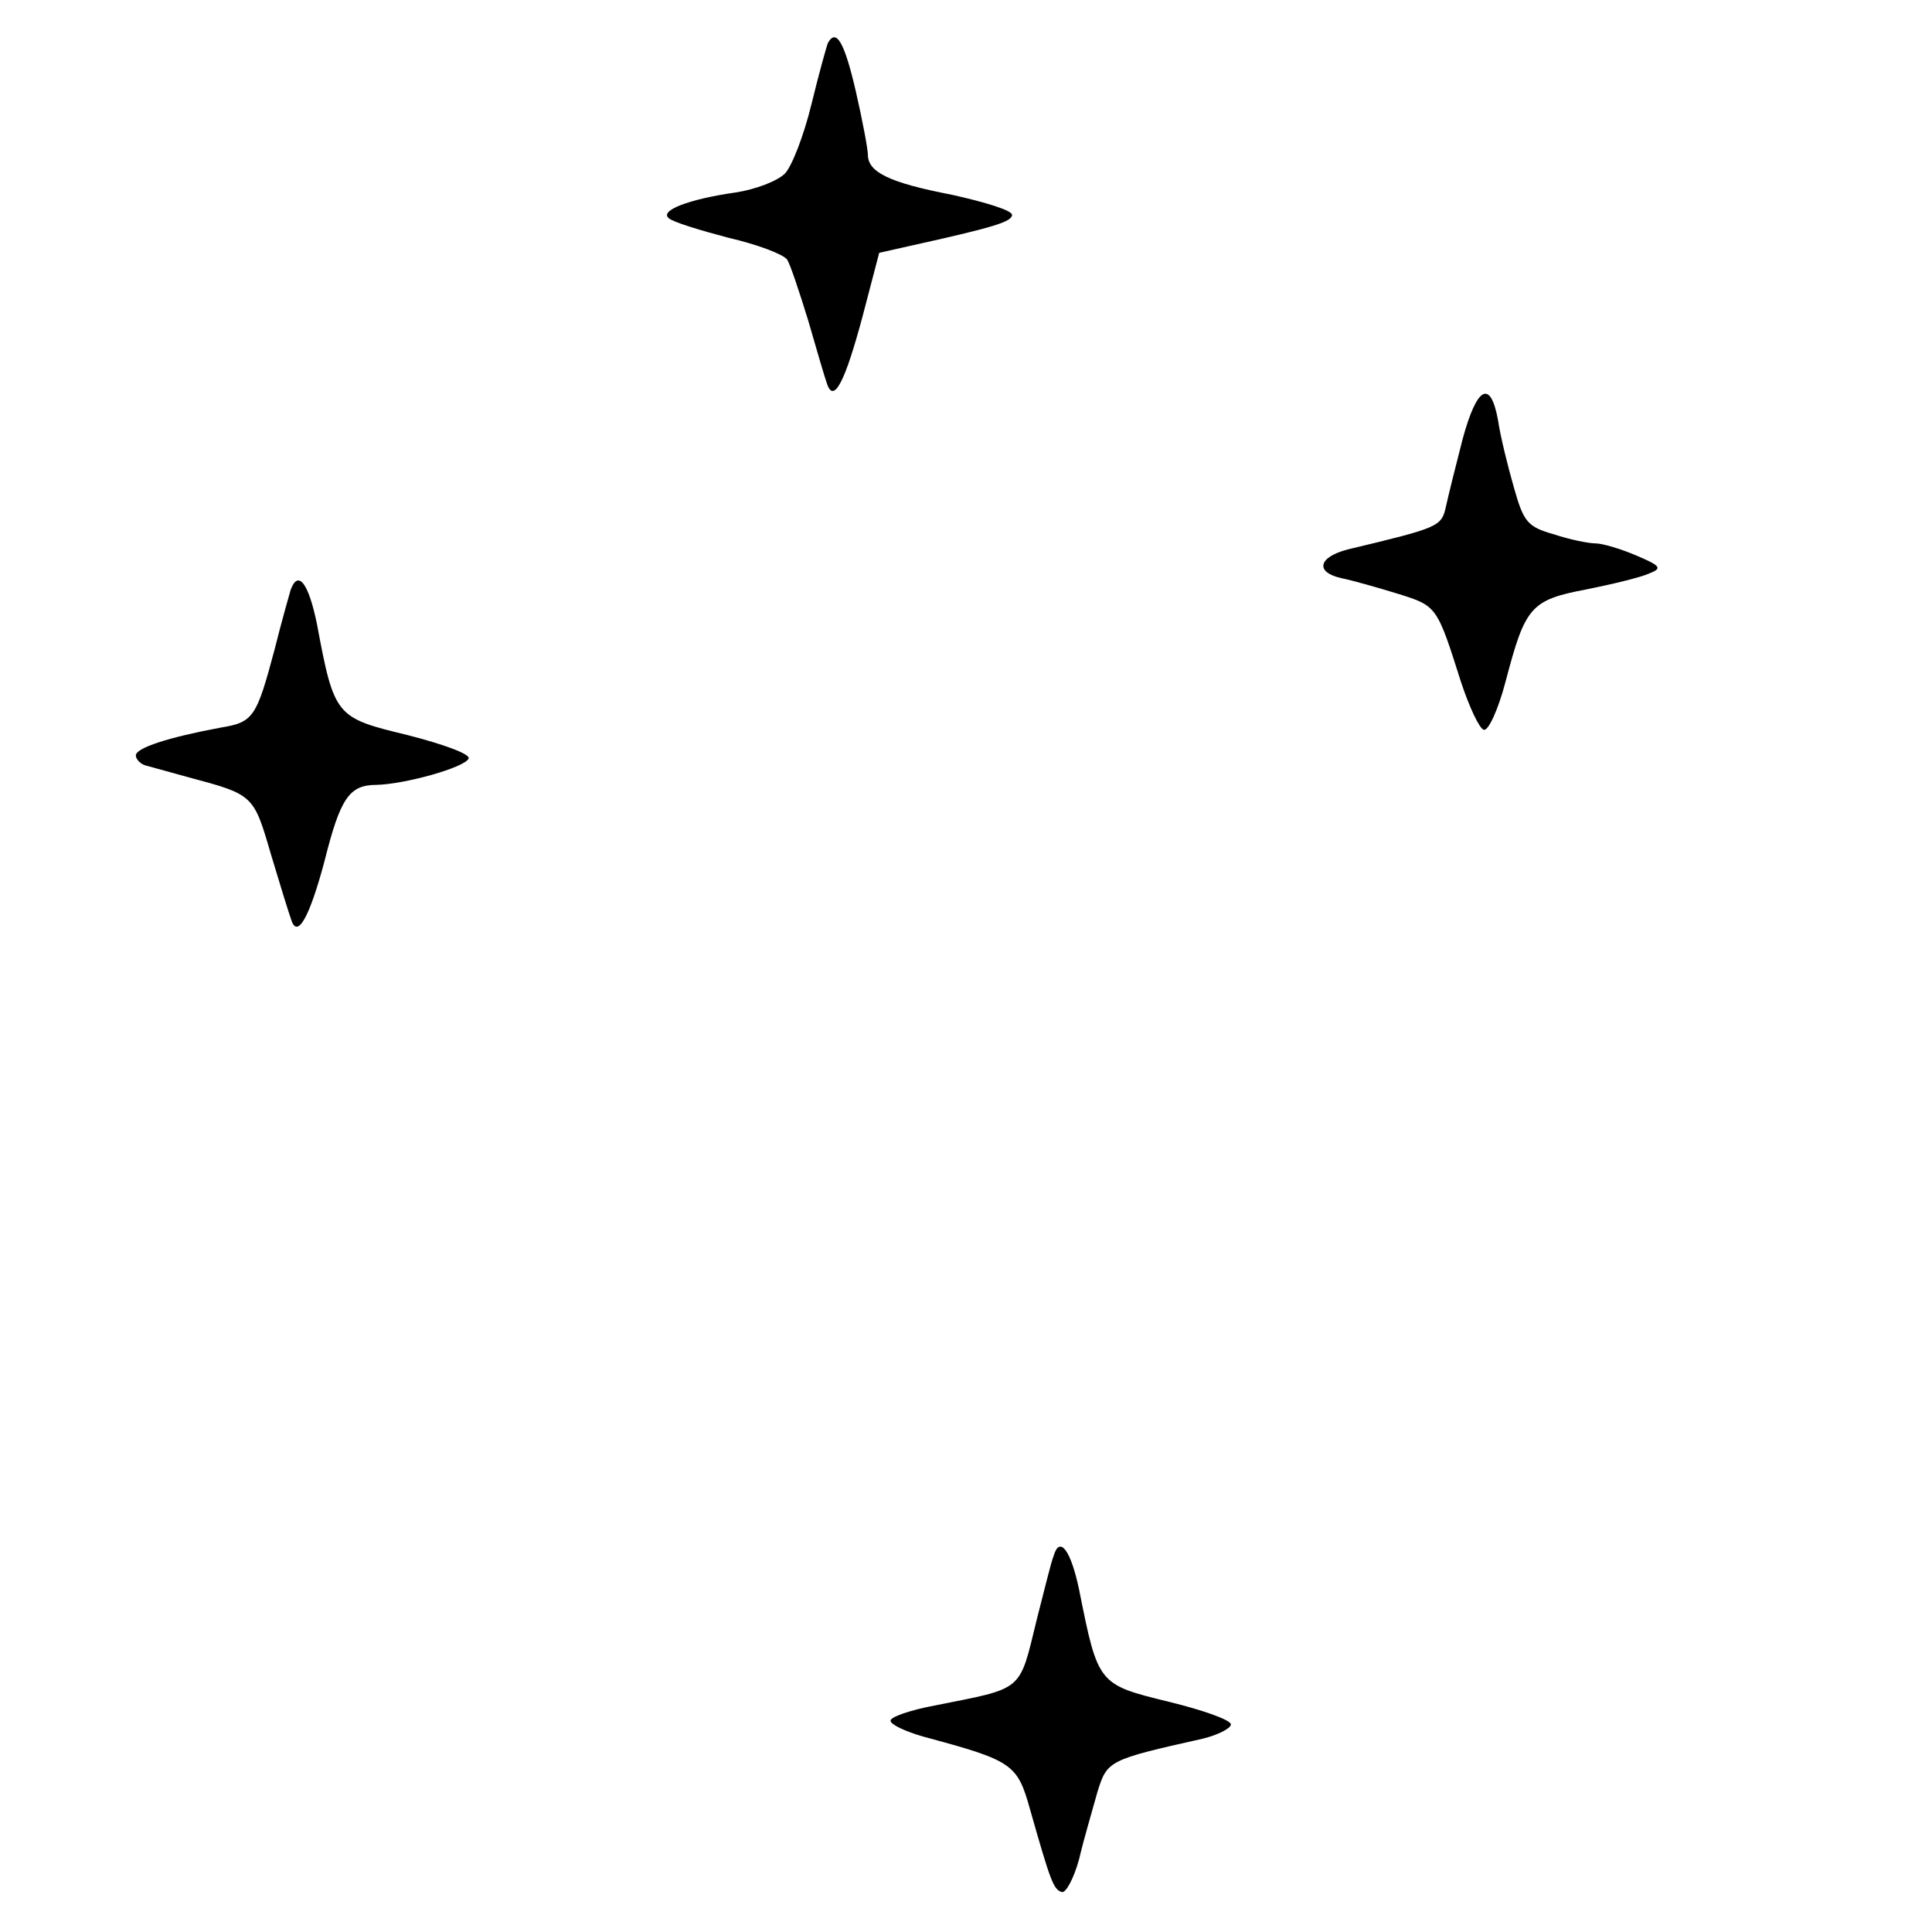 <?xml version="1.0" standalone="no"?>
<!DOCTYPE svg PUBLIC "-//W3C//DTD SVG 20010904//EN"
 "http://www.w3.org/TR/2001/REC-SVG-20010904/DTD/svg10.dtd">
<svg version="1.0" xmlns="http://www.w3.org/2000/svg"
 width="256pt" height="256pt" viewBox="0 0 256 256"
 preserveAspectRatio="xMidYMid meet">
<g transform="translate(0,256) scale(0.1,-0.1)"
fill="#000000" stroke="none">
<path d="M1097 2503 c-2 -5 -12 -41 -22 -82 -10 -41 -26 -82 -35 -91 -10 -10
-39 -21 -65 -25 -63 -9 -101 -24 -89 -34 5 -5 41 -16 79 -26 39 -9 73 -22 78
-29 4 -6 16 -42 28 -81 11 -38 22 -76 25 -84 9 -26 24 4 47 90 l22 84 40 9
c113 25 135 32 136 41 1 6 -35 17 -80 27 -83 16 -111 30 -111 53 0 7 -7 45
-16 84 -15 65 -26 84 -37 64z"/>
<path d="M1938 1978 c-9 -35 -19 -75 -22 -89 -6 -27 -9 -28 -130 -57 -39 -10
-44 -30 -9 -38 15 -3 50 -13 76 -21 51 -16 51 -16 83 -117 11 -33 24 -61 30
-63 6 -2 19 26 29 64 26 99 33 108 107 122 35 7 72 16 83 21 18 7 16 10 -17
24 -21 9 -45 16 -54 16 -9 0 -34 5 -55 12 -35 10 -40 16 -53 62 -8 28 -18 68
-21 89 -10 55 -28 45 -47 -25z"/>
<path d="M385 1778 c-2 -7 -12 -42 -21 -78 -24 -90 -28 -97 -71 -104 -70 -13
-113 -27 -113 -37 0 -5 6 -11 12 -13 7 -2 33 -9 58 -16 86 -23 86 -23 109
-102 12 -40 24 -79 27 -87 8 -25 24 3 44 78 21 84 33 101 69 101 38 1 117 23
122 35 2 6 -34 19 -81 31 -95 23 -97 24 -120 147 -11 54 -25 73 -35 45z"/>
<path d="M1396 498 c-3 -7 -12 -44 -22 -83 -24 -98 -16 -91 -136 -115 -32 -6
-58 -15 -58 -20 0 -5 19 -14 43 -21 119 -32 125 -36 142 -97 27 -95 31 -106
42 -109 5 -2 16 18 23 44 6 26 18 66 24 88 13 42 14 43 139 71 21 5 38 14 38
19 0 6 -37 19 -82 30 -94 23 -94 23 -119 148 -11 53 -26 73 -34 45z"/>
</g>
</svg>
